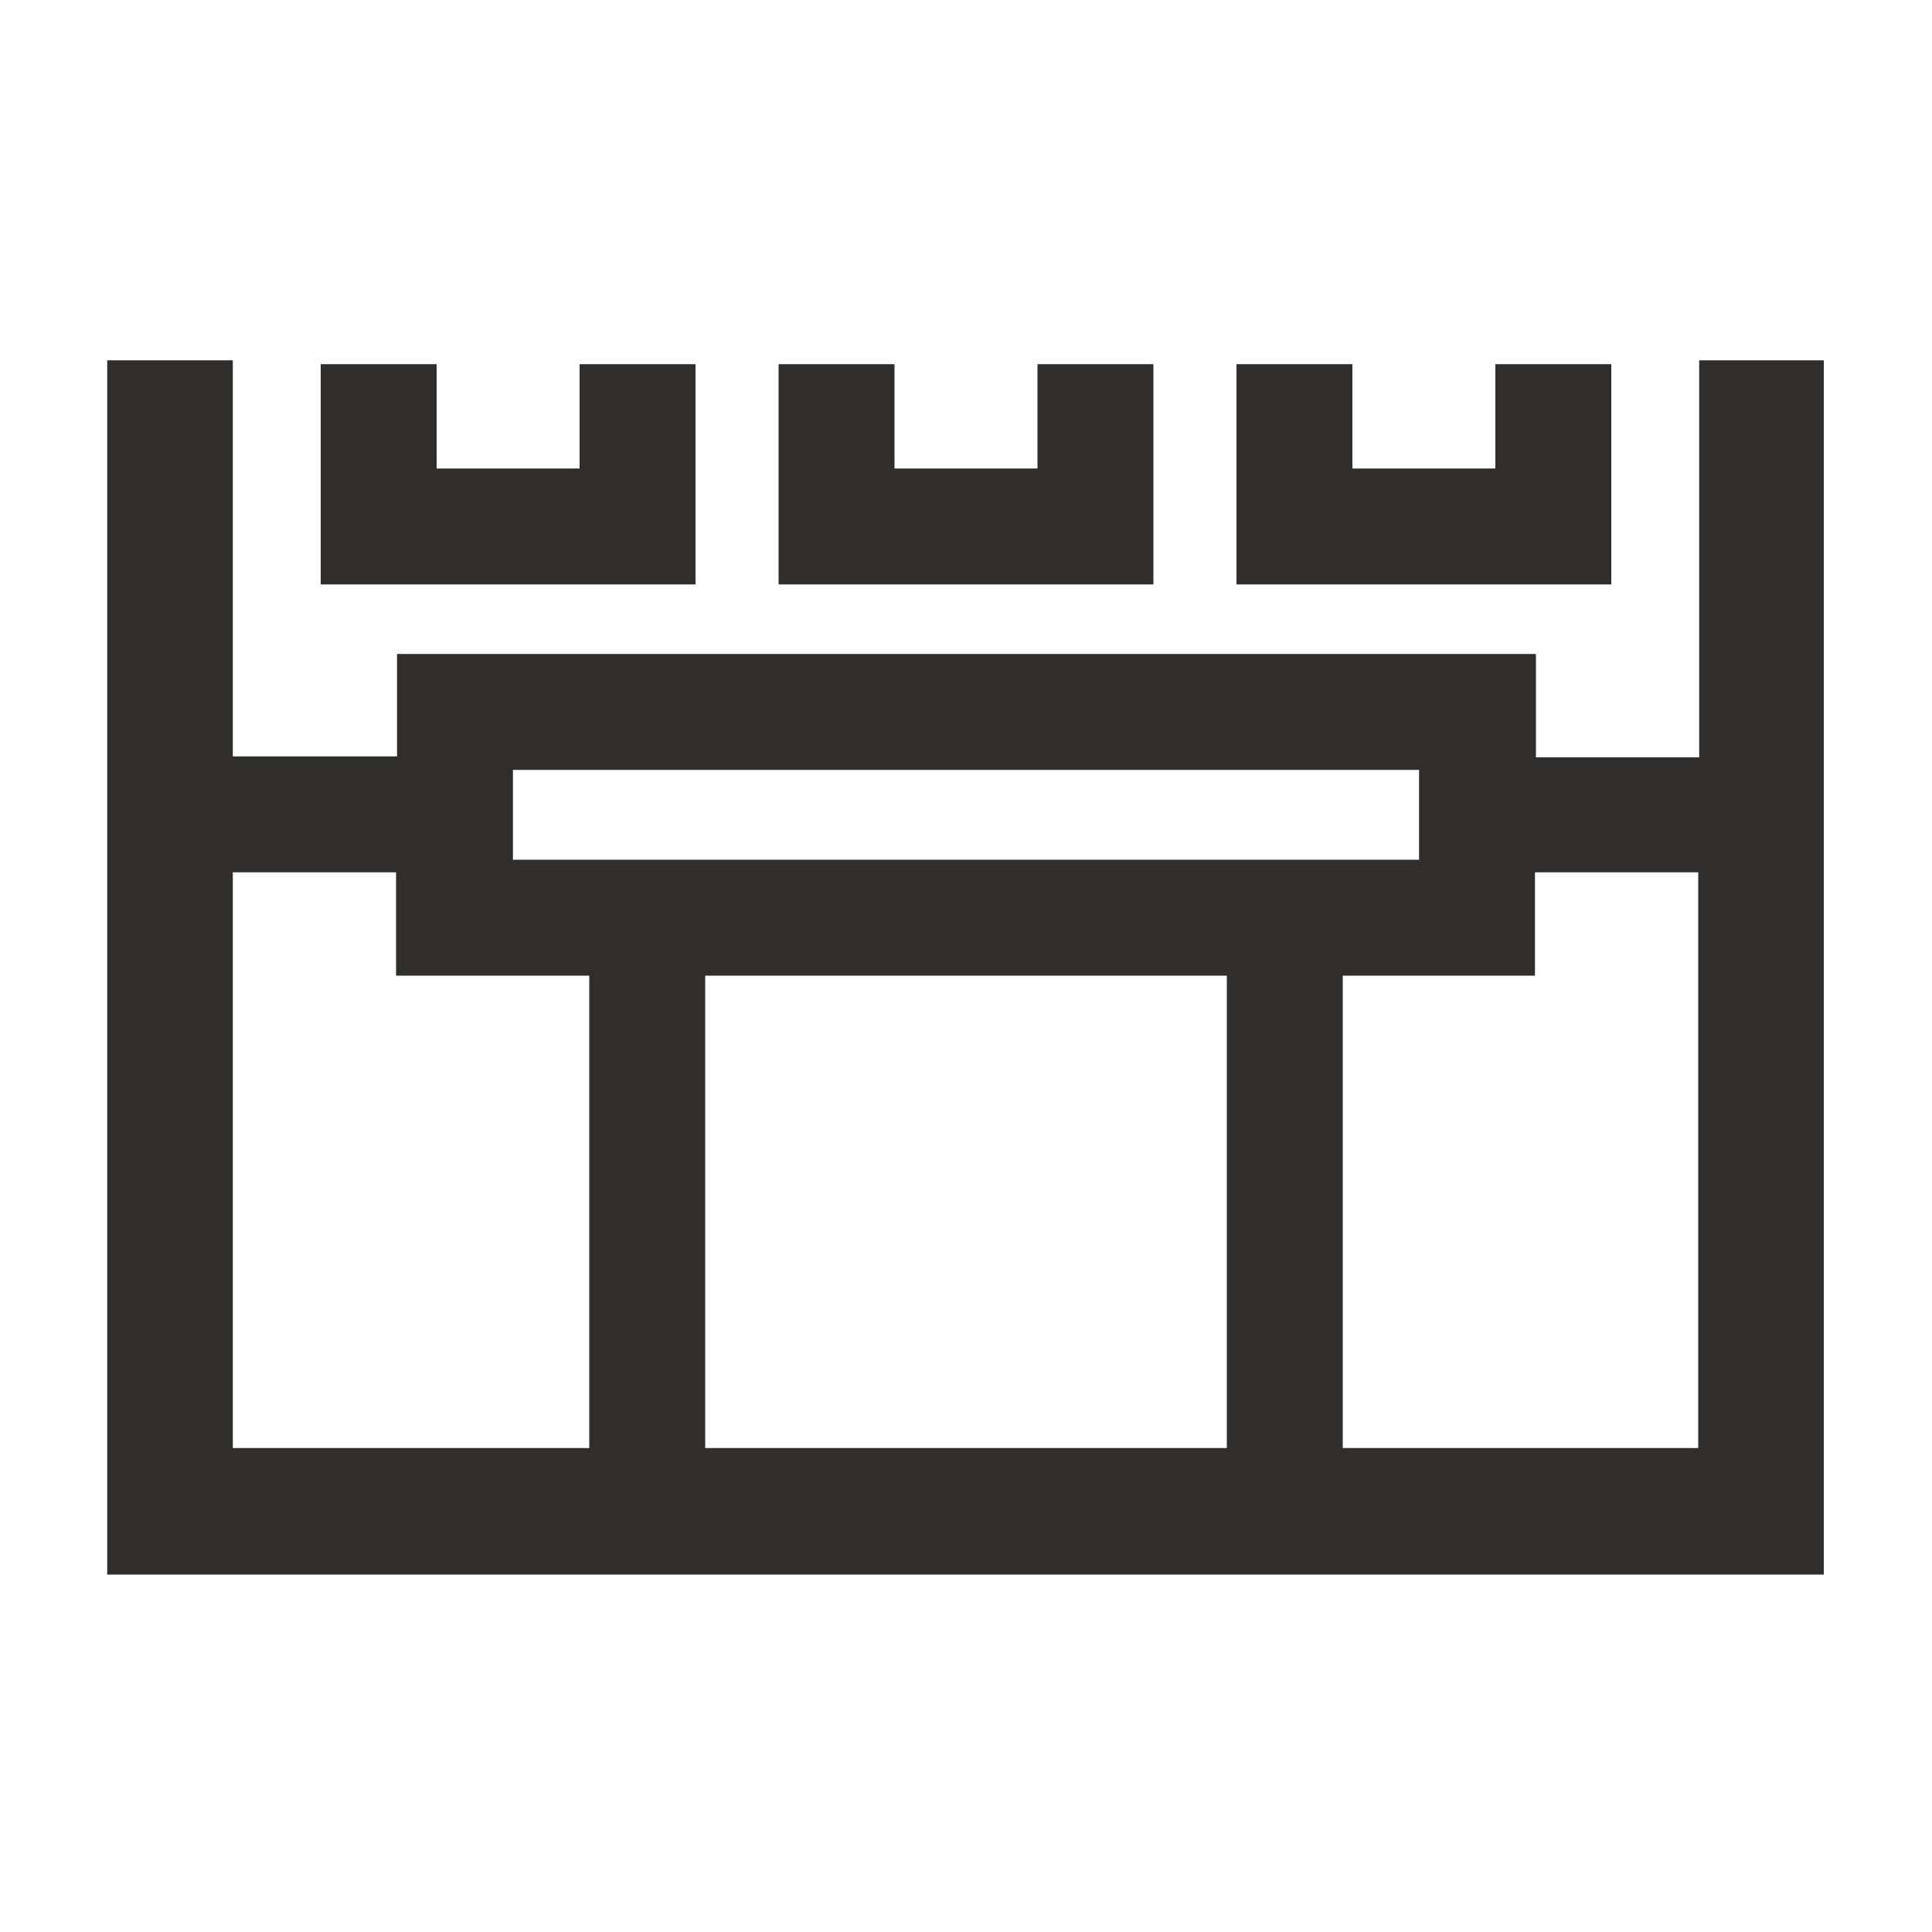 <svg width="200" height="200" viewBox="0 0 200 200" fill="none" xmlns="http://www.w3.org/2000/svg">
<path d="M175.9 37.3V78.4H159V67.7H41.1V78.3H24.1V37.3H11.1V163H188.8V37.3H175.9ZM53.1 79.7H146.9V89H53.1V79.7ZM127 101V149.9H73V101H127ZM24.1 90.3H41V101H61V149.9H24.1V90.3ZM139 149.9V101H158.9V90.3H175.8V149.9H139Z" fill="#302E2D"/>
<path d="M119.4 37.7H107.4V48.5H92.6V37.7H80.6V60.5H119.4V37.7Z" fill="#302E2D"/>
<path d="M71.999 37.7H59.999V48.5H45.199V37.7H33.199V60.5H71.999V37.7Z" fill="#302E2D"/>
<path d="M166.8 37.7H154.8V48.5H140V37.7H128V60.5H166.8V37.7Z" fill="#302E2D"/>
</svg>

